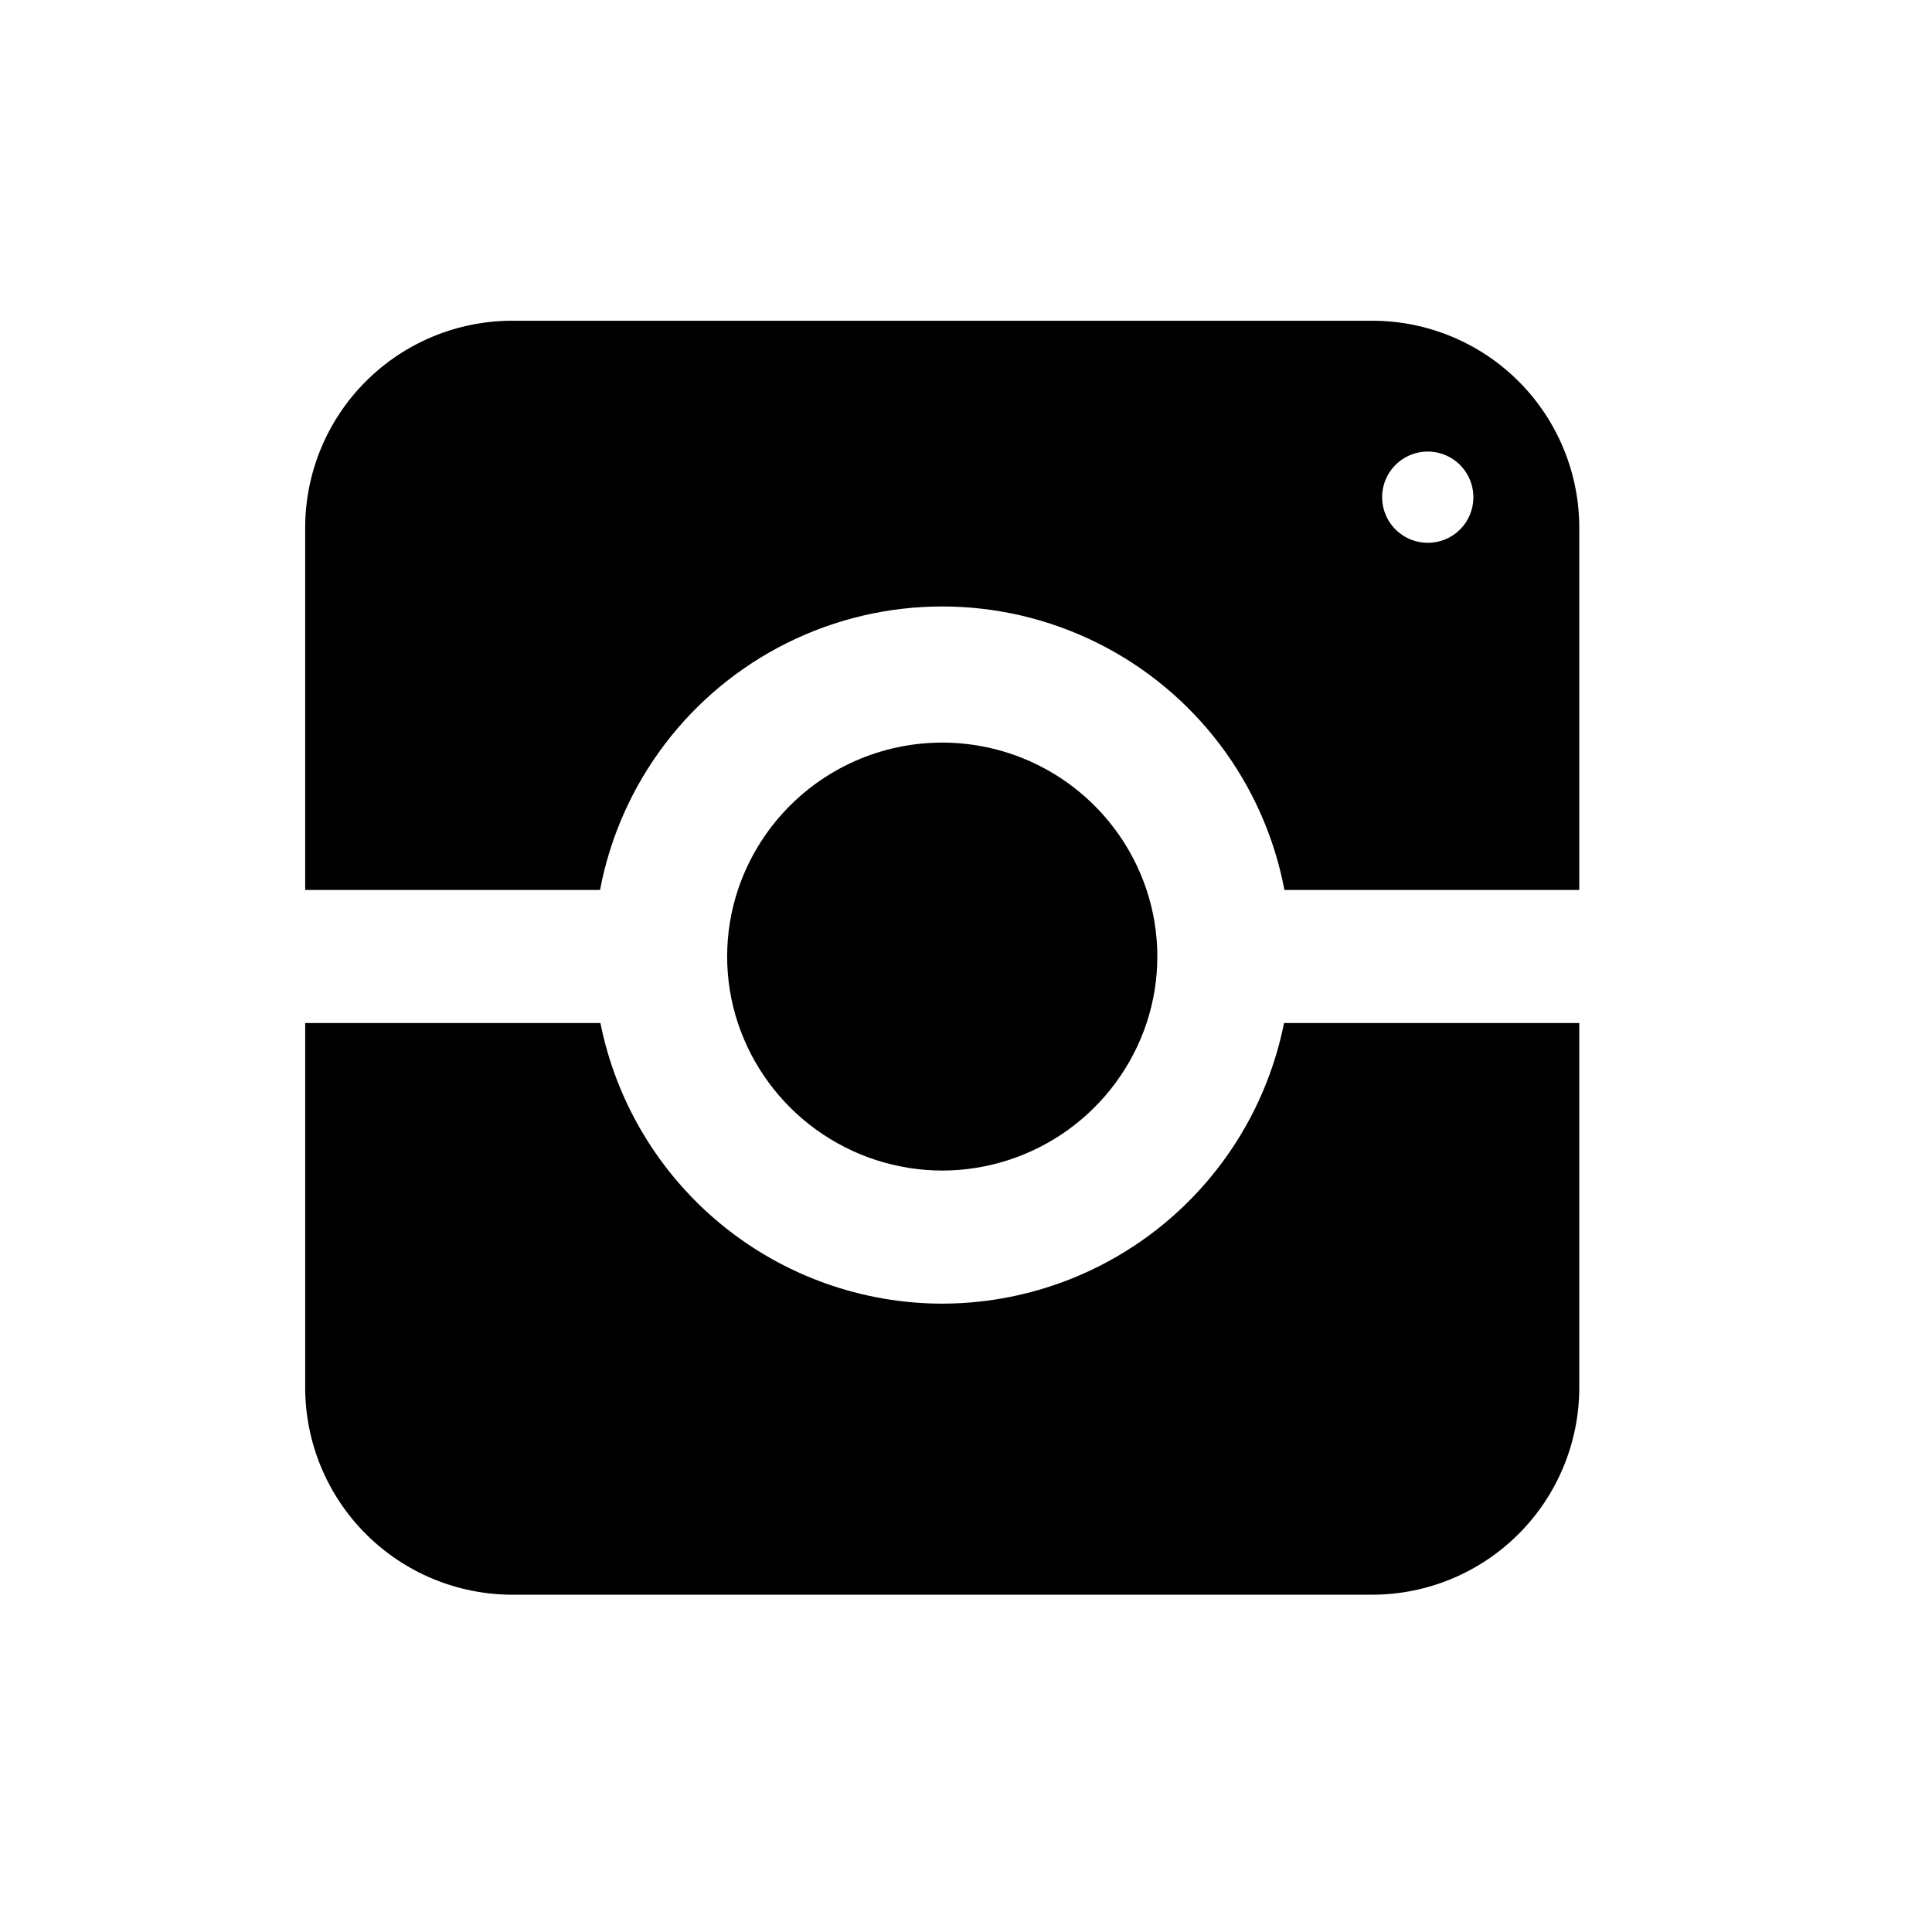 <?xml version="1.0" encoding="UTF-8"?>
<!-- Uploaded to: ICON Repo, www.svgrepo.com, Generator: ICON Repo Mixer Tools -->
<svg fill="#000000" width="800px" height="800px" version="1.1" viewBox="144 144 512 512" xmlns="http://www.w3.org/2000/svg">
 <g>
  <path d="m393.7 489.48c-21.363-0.027-42.059-7.449-58.57-21.008-16.512-13.555-27.824-32.406-32.012-53.355h-78.242v96.578c0 14.566 5.785 28.535 16.082 38.832 10.301 10.301 24.27 16.086 38.832 16.086h227.82c14.562 0 28.531-5.785 38.828-16.086 10.301-10.297 16.086-24.266 16.086-38.832v-96.578h-78.242c-4.188 20.949-15.5 39.801-32.012 53.355-16.512 13.559-37.207 20.98-58.574 21.008z"/>
  <path d="m507.61 229h-227.82c-14.602-0.012-28.609 5.797-38.918 16.141-10.305 10.348-16.062 24.375-15.996 38.977v95.727h78.141c5.375-28.391 23.734-52.621 49.609-65.48 25.875-12.859 56.277-12.859 82.152 0 25.871 12.859 44.234 37.09 49.609 65.48h78.141v-95.727c0.066-14.602-5.691-28.629-15.996-38.977-10.309-10.344-24.316-16.152-38.918-16.141zm14.812 58.848c-4.902 0.02-9.328-2.918-11.215-7.441-1.883-4.523-0.852-9.734 2.613-13.199 3.465-3.465 8.676-4.496 13.199-2.613 4.523 1.883 7.461 6.312 7.441 11.211 0 3.195-1.27 6.258-3.527 8.516-2.258 2.258-5.32 3.527-8.512 3.527z"/>
  <path d="m393.7 454.21c11.988-0.016 23.664-3.801 33.383-10.816s16.988-16.906 20.777-28.277c3.793-11.449 3.793-23.816 0-35.266-5.078-15.262-16.359-27.668-31.066-34.176-14.707-6.504-31.477-6.504-46.184 0-14.707 6.508-25.988 18.914-31.066 34.176-3.793 11.449-3.793 23.816 0 35.266 3.789 11.371 11.059 21.262 20.777 28.277s21.395 10.801 33.379 10.816z"/>
 </g>
</svg>